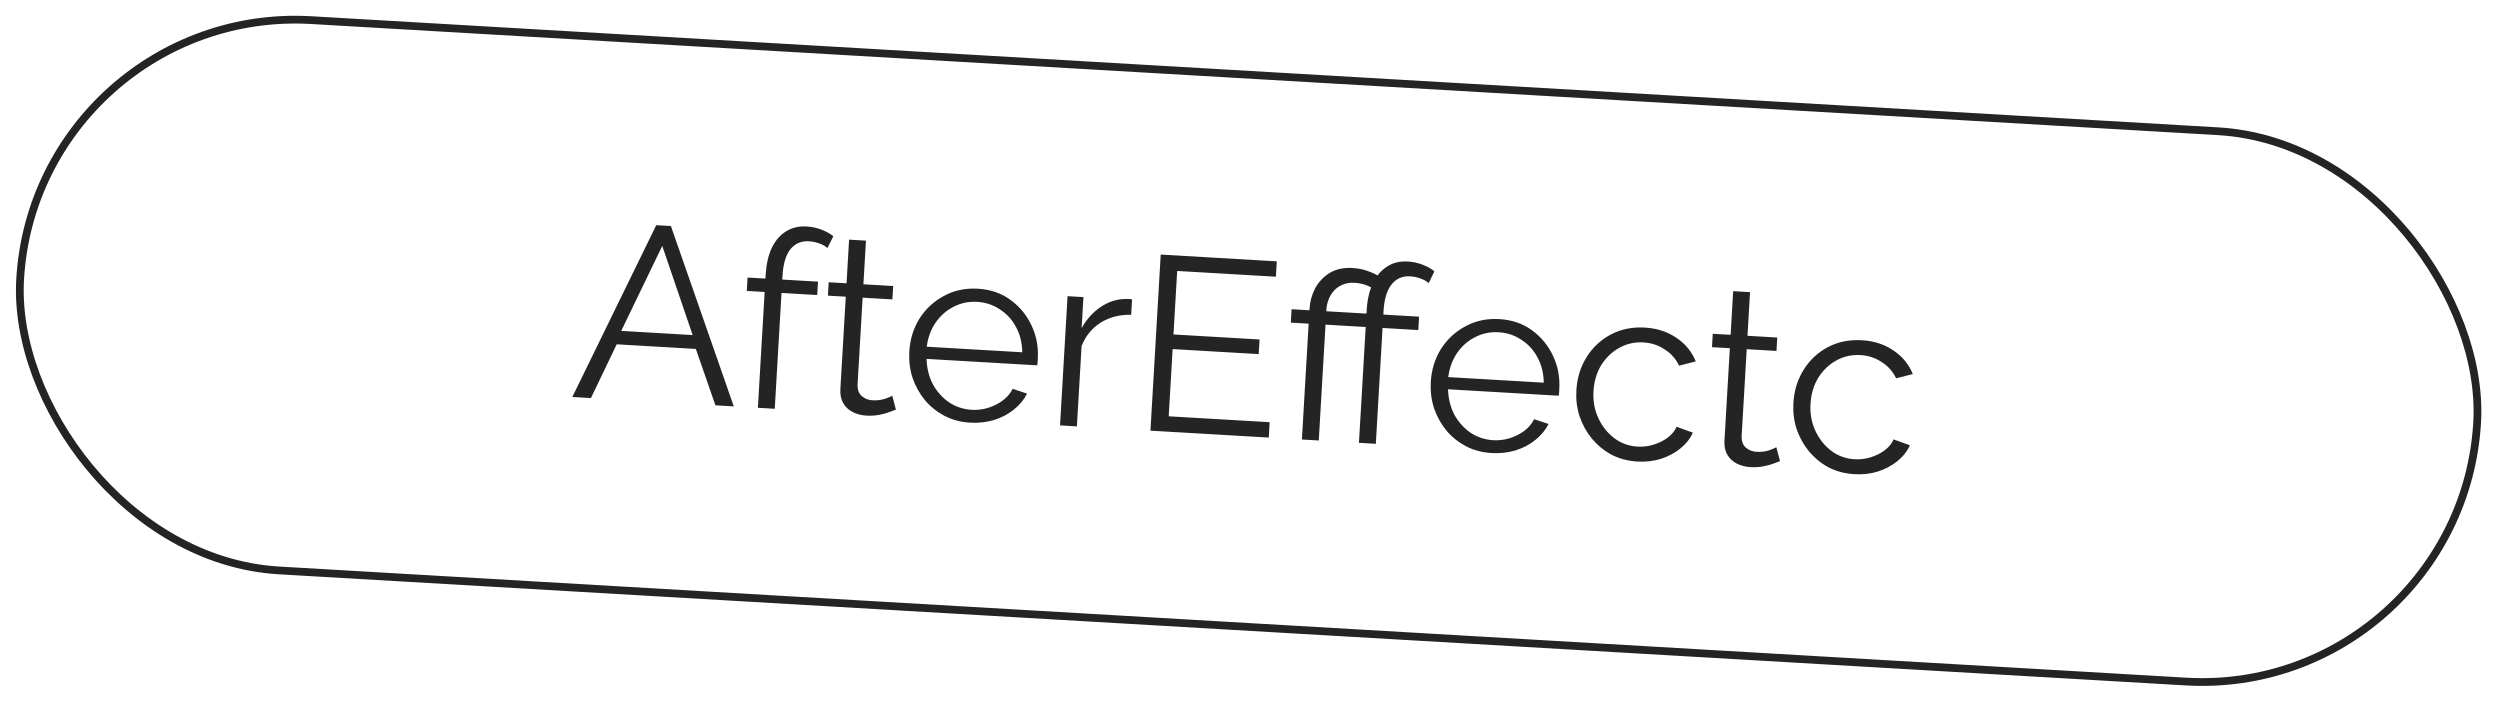 <?xml version="1.0" encoding="UTF-8"?> <svg xmlns="http://www.w3.org/2000/svg" width="322" height="91" viewBox="0 0 322 91" fill="none"><rect x="4.659" y="0.528" width="317" height="71" rx="35.5" transform="rotate(3.335 4.659 0.528)" stroke="#242424"></rect><path d="M84.525 29.003L86.41 29.112L94.513 52.343L92.148 52.205L89.623 44.942L79.432 44.348L76.112 51.271L73.716 51.131L84.525 29.003ZM89.214 43.155L85.299 31.676L80.014 42.619L89.214 43.155ZM97.616 52.524L98.486 37.605L96.186 37.471L96.286 35.746L98.586 35.88L98.612 35.433C98.692 34.07 98.951 32.91 99.392 31.952C99.854 30.996 100.462 30.284 101.215 29.815C101.992 29.326 102.881 29.11 103.882 29.169C104.542 29.207 105.175 29.34 105.781 29.568C106.388 29.796 106.905 30.082 107.334 30.428L106.572 31.954C106.309 31.704 105.957 31.502 105.518 31.348C105.078 31.194 104.634 31.104 104.187 31.078C103.186 31.02 102.386 31.368 101.786 32.124C101.208 32.881 100.875 34.005 100.788 35.496L100.758 36.007L105.359 36.275L105.258 38L100.658 37.732L99.789 52.651L97.616 52.524ZM115.395 52.759C115.221 52.812 114.948 52.914 114.576 53.063C114.204 53.213 113.759 53.336 113.24 53.434C112.722 53.532 112.164 53.564 111.568 53.529C110.95 53.493 110.371 53.342 109.831 53.075C109.313 52.81 108.907 52.434 108.615 51.947C108.324 51.438 108.199 50.833 108.24 50.13L108.934 38.214L106.634 38.08L106.735 36.355L109.035 36.489L109.363 30.866L111.535 30.993L111.207 36.616L115.041 36.839L114.94 38.564L111.107 38.341L110.448 49.65C110.456 50.248 110.642 50.708 111.008 51.028C111.396 51.35 111.845 51.526 112.356 51.556C112.952 51.59 113.501 51.526 114.002 51.363C114.504 51.179 114.811 51.047 114.923 50.968L115.395 52.759ZM124.951 54.437C123.759 54.368 122.664 54.08 121.668 53.573C120.673 53.045 119.826 52.365 119.126 51.533C118.428 50.681 117.896 49.72 117.531 48.652C117.187 47.585 117.05 46.455 117.12 45.262C117.21 43.708 117.645 42.301 118.423 41.043C119.223 39.786 120.274 38.811 121.575 38.117C122.877 37.403 124.327 37.092 125.925 37.185C127.564 37.28 128.968 37.757 130.136 38.616C131.326 39.476 132.234 40.576 132.861 41.916C133.489 43.235 133.759 44.661 133.67 46.194C133.66 46.365 133.65 46.535 133.64 46.706C133.631 46.855 133.614 46.971 133.587 47.055L119.339 46.225C119.376 47.424 119.645 48.508 120.144 49.477C120.665 50.426 121.357 51.204 122.219 51.81C123.104 52.396 124.079 52.72 125.144 52.782C126.23 52.845 127.268 52.628 128.259 52.13C129.271 51.633 129.995 50.949 130.43 50.077L132.285 50.698C131.899 51.466 131.335 52.149 130.595 52.747C129.855 53.345 128.995 53.797 128.016 54.103C127.059 54.389 126.037 54.501 124.951 54.437ZM119.367 44.656L131.666 45.373C131.651 44.154 131.383 43.07 130.862 42.12C130.361 41.172 129.668 40.416 128.782 39.852C127.919 39.267 126.944 38.943 125.858 38.88C124.772 38.816 123.766 39.025 122.84 39.505C121.916 39.964 121.139 40.645 120.509 41.549C119.902 42.433 119.521 43.468 119.367 44.656ZM145.696 40.548C144.245 40.507 142.943 40.837 141.791 41.539C140.661 42.242 139.832 43.252 139.307 44.568L138.704 54.918L136.532 54.792L137.501 38.148L139.546 38.267L139.313 42.26C139.956 41.122 140.768 40.219 141.747 39.549C142.748 38.881 143.783 38.535 144.853 38.512C145.067 38.503 145.248 38.503 145.398 38.512C145.568 38.522 145.706 38.54 145.811 38.568L145.696 40.548ZM163.532 54.377L163.417 56.358L148.178 55.47L149.5 32.789L164.451 33.66L164.335 35.641L151.621 34.9L151.144 43.078L162.23 43.724L162.12 45.608L151.035 44.963L150.53 53.62L163.532 54.377ZM167.685 56.607L168.554 41.688L166.254 41.554L166.355 39.829L168.655 39.963L168.666 39.772C168.721 38.834 168.964 37.951 169.397 37.121C169.852 36.293 170.478 35.635 171.275 35.147C172.094 34.661 173.068 34.45 174.197 34.516C174.942 34.56 175.608 34.695 176.193 34.921C176.801 35.127 177.341 35.394 177.813 35.721L177.015 37.309C176.627 37.009 176.212 36.792 175.771 36.66C175.351 36.528 174.918 36.45 174.471 36.423C173.874 36.389 173.346 36.475 172.885 36.684C172.446 36.872 172.078 37.139 171.78 37.485C171.482 37.831 171.257 38.213 171.104 38.631C170.952 39.05 170.864 39.451 170.842 39.834L170.827 40.09L175.427 40.358L175.327 42.083L170.727 41.815L169.857 56.733L167.685 56.607ZM175.032 57.035L175.902 42.116L173.602 41.982L173.702 40.257L176.002 40.391L176.028 39.944C176.108 38.581 176.378 37.422 176.84 36.465C177.302 35.509 177.91 34.797 178.664 34.328C179.419 33.838 180.307 33.622 181.33 33.682C181.969 33.719 182.591 33.852 183.198 34.079C183.804 34.307 184.322 34.593 184.75 34.939L184.02 36.467C183.736 36.215 183.373 36.013 182.934 35.859C182.515 35.706 182.082 35.617 181.635 35.591C180.634 35.532 179.834 35.881 179.234 36.637C178.635 37.393 178.291 38.516 178.204 40.007L178.175 40.518L182.775 40.786L182.674 42.511L178.074 42.243L177.205 57.162L175.032 57.035ZM192.119 58.351C190.926 58.282 189.831 57.994 188.835 57.487C187.84 56.959 186.993 56.279 186.294 55.447C185.595 54.595 185.064 53.634 184.699 52.566C184.355 51.499 184.218 50.369 184.287 49.176C184.378 47.621 184.812 46.215 185.591 44.957C186.391 43.7 187.441 42.725 188.742 42.031C190.045 41.316 191.495 41.006 193.092 41.099C194.732 41.194 196.136 41.671 197.304 42.53C198.493 43.39 199.401 44.49 200.028 45.83C200.657 47.149 200.926 48.575 200.837 50.108C200.827 50.279 200.817 50.449 200.807 50.62C200.798 50.769 200.781 50.885 200.755 50.969L186.507 50.139C186.544 51.338 186.812 52.422 187.311 53.391C187.833 54.34 188.525 55.118 189.387 55.724C190.272 56.31 191.246 56.634 192.311 56.696C193.397 56.759 194.436 56.542 195.426 56.044C196.438 55.547 197.162 54.863 197.598 53.991L199.453 54.611C199.066 55.38 198.503 56.063 197.762 56.661C197.022 57.259 196.163 57.711 195.183 58.017C194.226 58.303 193.205 58.414 192.119 58.351ZM186.534 48.57L198.833 49.286C198.819 48.068 198.551 46.983 198.029 46.034C197.529 45.086 196.836 44.33 195.95 43.765C195.086 43.181 194.111 42.857 193.025 42.794C191.939 42.73 190.933 42.939 190.008 43.419C189.083 43.878 188.306 44.559 187.677 45.463C187.07 46.346 186.689 47.382 186.534 48.57ZM210.9 59.446C209.686 59.375 208.581 59.086 207.585 58.579C206.611 58.053 205.764 57.362 205.045 56.508C204.347 55.655 203.815 54.695 203.45 53.626C203.106 52.559 202.968 51.44 203.036 50.269C203.128 48.693 203.563 47.276 204.342 46.017C205.121 44.759 206.16 43.783 207.462 43.09C208.763 42.396 210.233 42.097 211.873 42.193C213.428 42.284 214.781 42.726 215.931 43.519C217.083 44.292 217.911 45.301 218.415 46.549L216.267 47.097C215.849 46.218 215.227 45.519 214.402 45.001C213.6 44.463 212.688 44.164 211.666 44.104C210.558 44.04 209.53 44.268 208.581 44.79C207.631 45.312 206.851 46.057 206.239 47.025C205.648 47.995 205.315 49.119 205.241 50.397C205.168 51.654 205.378 52.809 205.872 53.864C206.366 54.918 207.053 55.781 207.933 56.452C208.814 57.102 209.808 57.459 210.916 57.523C211.64 57.566 212.34 57.478 213.015 57.261C213.711 57.045 214.317 56.739 214.831 56.341C215.368 55.924 215.737 55.464 215.937 54.963L218.04 55.727C217.696 56.497 217.154 57.182 216.414 57.78C215.697 58.358 214.859 58.8 213.901 59.108C212.965 59.395 211.965 59.508 210.9 59.446ZM229.265 59.394C229.09 59.448 228.817 59.55 228.445 59.699C228.073 59.848 227.628 59.972 227.11 60.07C226.591 60.168 226.034 60.199 225.437 60.164C224.82 60.129 224.241 59.977 223.701 59.711C223.182 59.445 222.776 59.069 222.484 58.582C222.193 58.074 222.068 57.468 222.109 56.765L222.804 44.849L220.504 44.715L220.604 42.99L222.904 43.124L223.232 37.502L225.404 37.628L225.077 43.251L228.91 43.474L228.81 45.199L224.976 44.976L224.317 56.285C224.325 56.884 224.512 57.343 224.878 57.664C225.265 57.986 225.714 58.161 226.225 58.191C226.822 58.226 227.37 58.162 227.871 57.998C228.374 57.814 228.68 57.682 228.792 57.603L229.265 59.394ZM238.853 61.075C237.639 61.004 236.534 60.715 235.537 60.208C234.564 59.681 233.717 58.991 232.998 58.137C232.299 57.284 231.768 56.324 231.402 55.255C231.059 54.188 230.921 53.069 230.989 51.898C231.081 50.322 231.516 48.904 232.295 47.646C233.073 46.388 234.113 45.412 235.414 44.719C236.715 44.025 238.186 43.726 239.826 43.822C241.381 43.913 242.733 44.355 243.884 45.148C245.035 45.92 245.863 46.93 246.368 48.178L244.22 48.726C243.801 47.847 243.179 47.148 242.355 46.63C241.553 46.092 240.641 45.793 239.618 45.733C238.511 45.669 237.482 45.897 236.533 46.419C235.584 46.94 234.803 47.686 234.191 48.654C233.6 49.624 233.268 50.748 233.193 52.026C233.12 53.282 233.331 54.438 233.825 55.492C234.319 56.547 235.006 57.41 235.886 58.081C236.767 58.73 237.761 59.088 238.868 59.152C239.592 59.194 240.292 59.107 240.967 58.89C241.664 58.674 242.269 58.367 242.784 57.97C243.321 57.553 243.69 57.093 243.89 56.592L245.993 57.356C245.649 58.126 245.107 58.81 244.367 59.408C243.649 59.986 242.811 60.429 241.853 60.736C240.918 61.024 239.917 61.136 238.853 61.075Z" fill="#242424"></path></svg> 